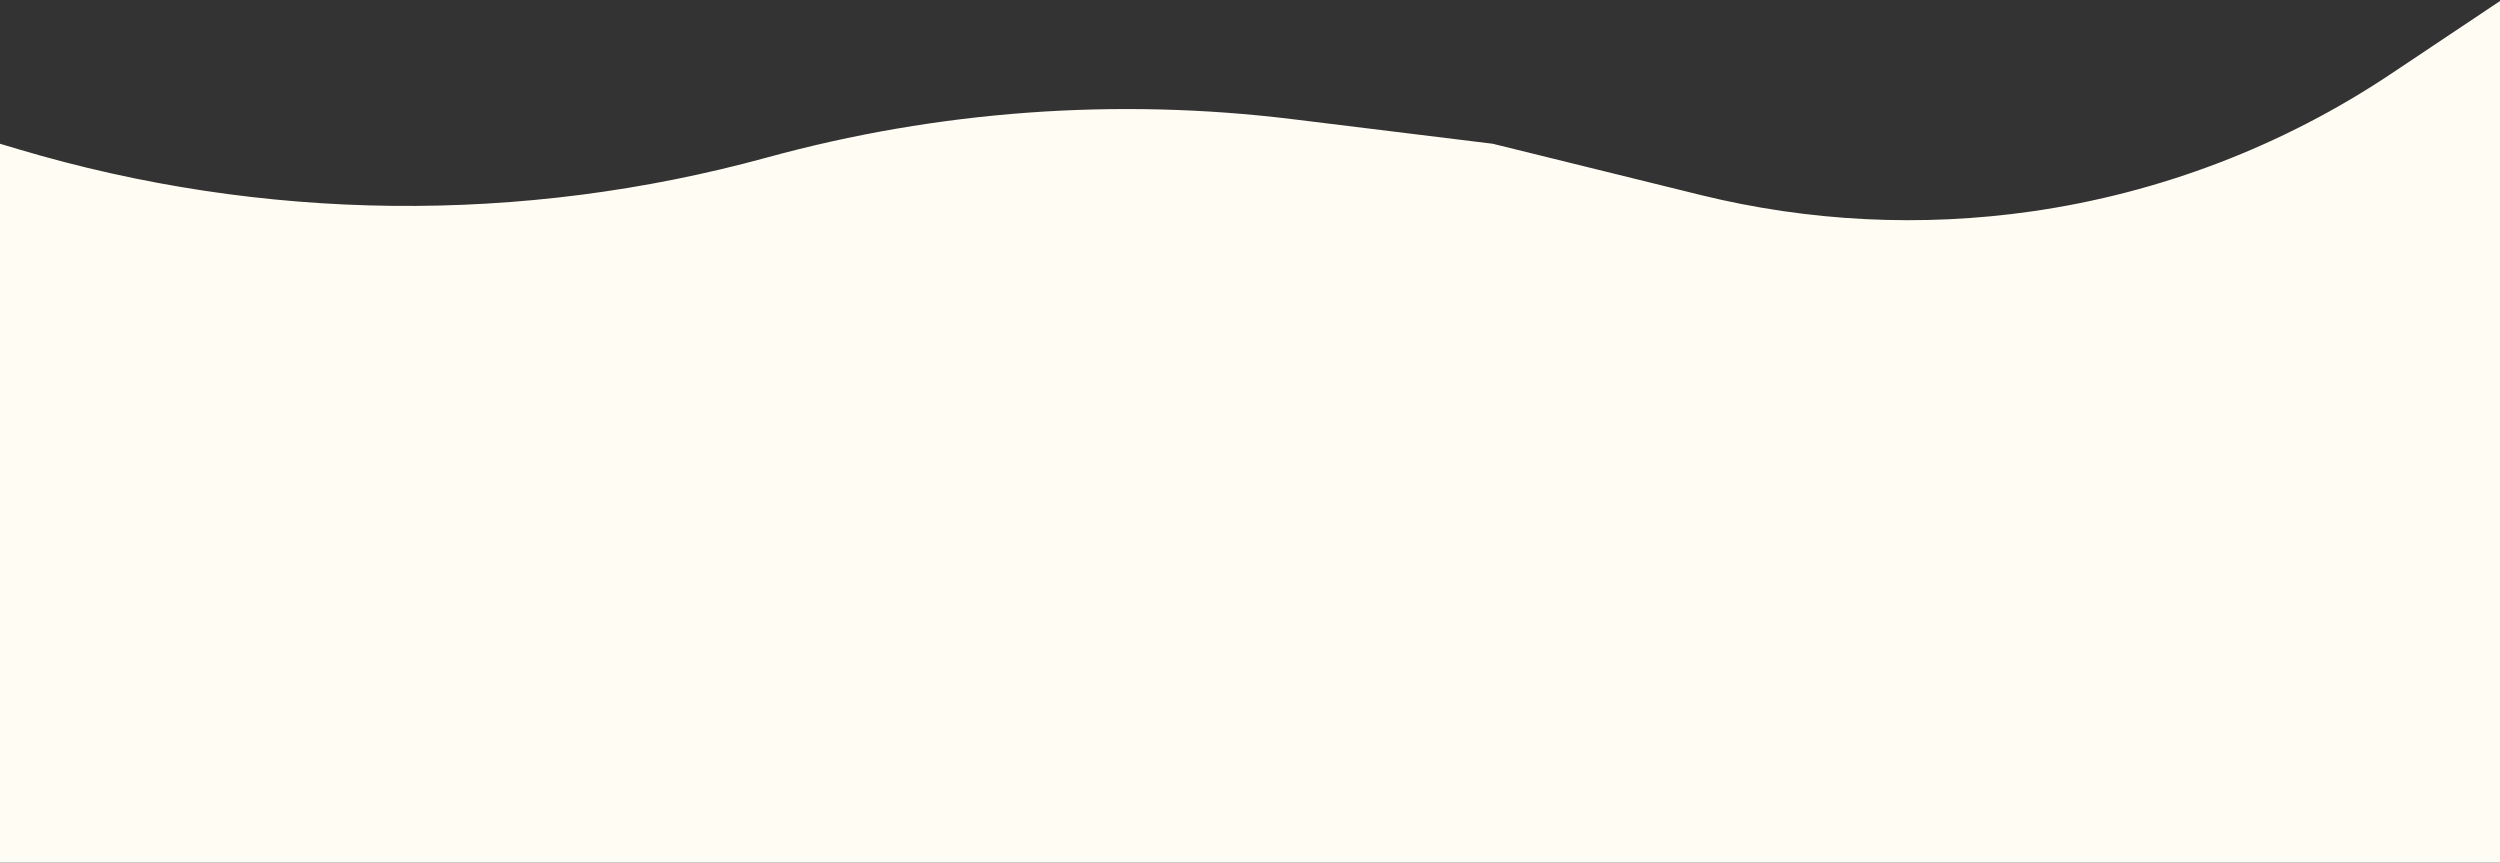 <?xml version="1.0" encoding="UTF-8"?> <svg xmlns="http://www.w3.org/2000/svg" width="1200" height="414" viewBox="0 0 1200 414" fill="none"><rect x="0" y="0" width="1200" height="414" fill="#333333" stroke="none"/> <path d="M0 69L8.967 71.671C125.976 106.525 250.413 107.885 368.156 75.598V75.598C450.26 53.083 535.973 46.837 620.474 57.211L716.5 69L816.196 93.575C868.244 106.405 922.277 109.081 975.338 101.457V101.457C1037 92.598 1095.89 70.041 1147.69 35.443L1200 0.5V414H0V69Z" fill="#FFFCF4"></path> </svg> 